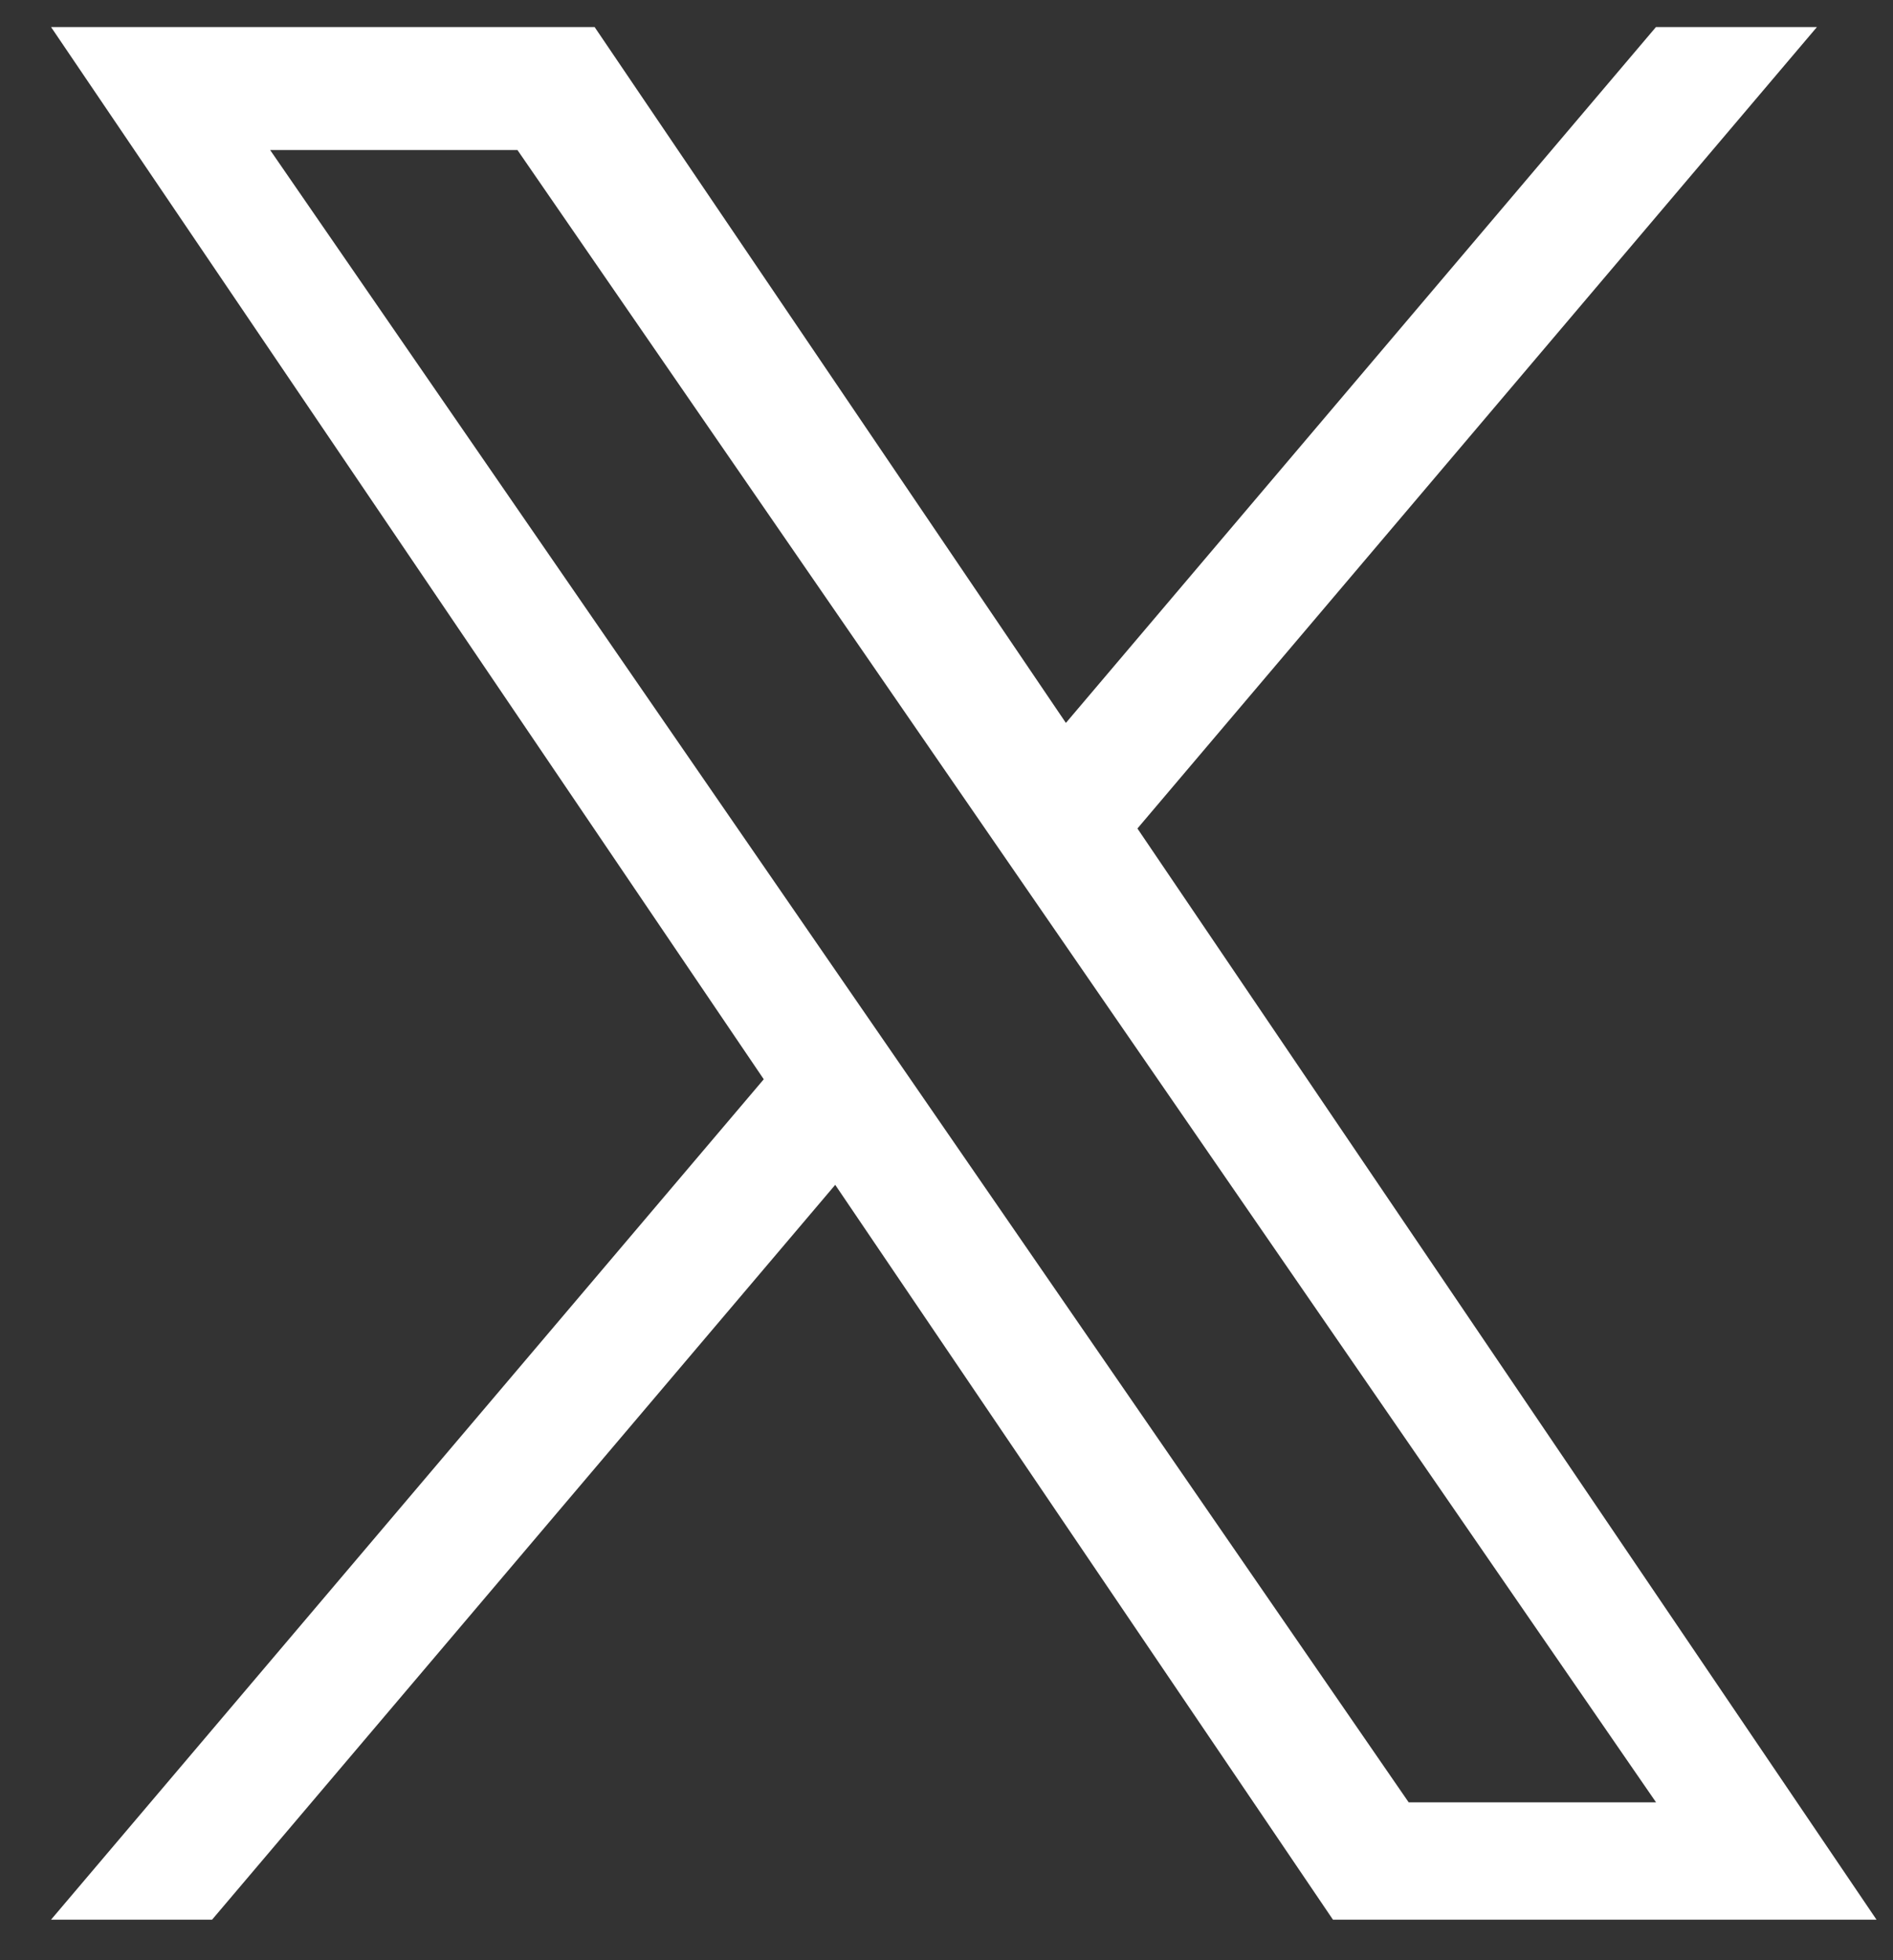 <svg width="28" height="29" viewBox="0 0 28 29" fill="none" xmlns="http://www.w3.org/2000/svg">
<rect x="0" y="0" width="28" height="29" fill="#333333" stroke="none"/>
<path d="M16.824 12.257L26.875 0.4H24.494L15.766 10.695L8.795 0.4H0.755L11.297 15.967L0.755 28.4H3.137L12.354 17.529L19.716 28.4H27.756L16.824 12.257H16.824ZM13.562 16.105L12.494 14.555L3.996 2.22H7.654L14.512 12.174L15.58 13.724L24.495 26.664H20.836L13.562 16.105V16.105Z" fill="white"/>
</svg>
